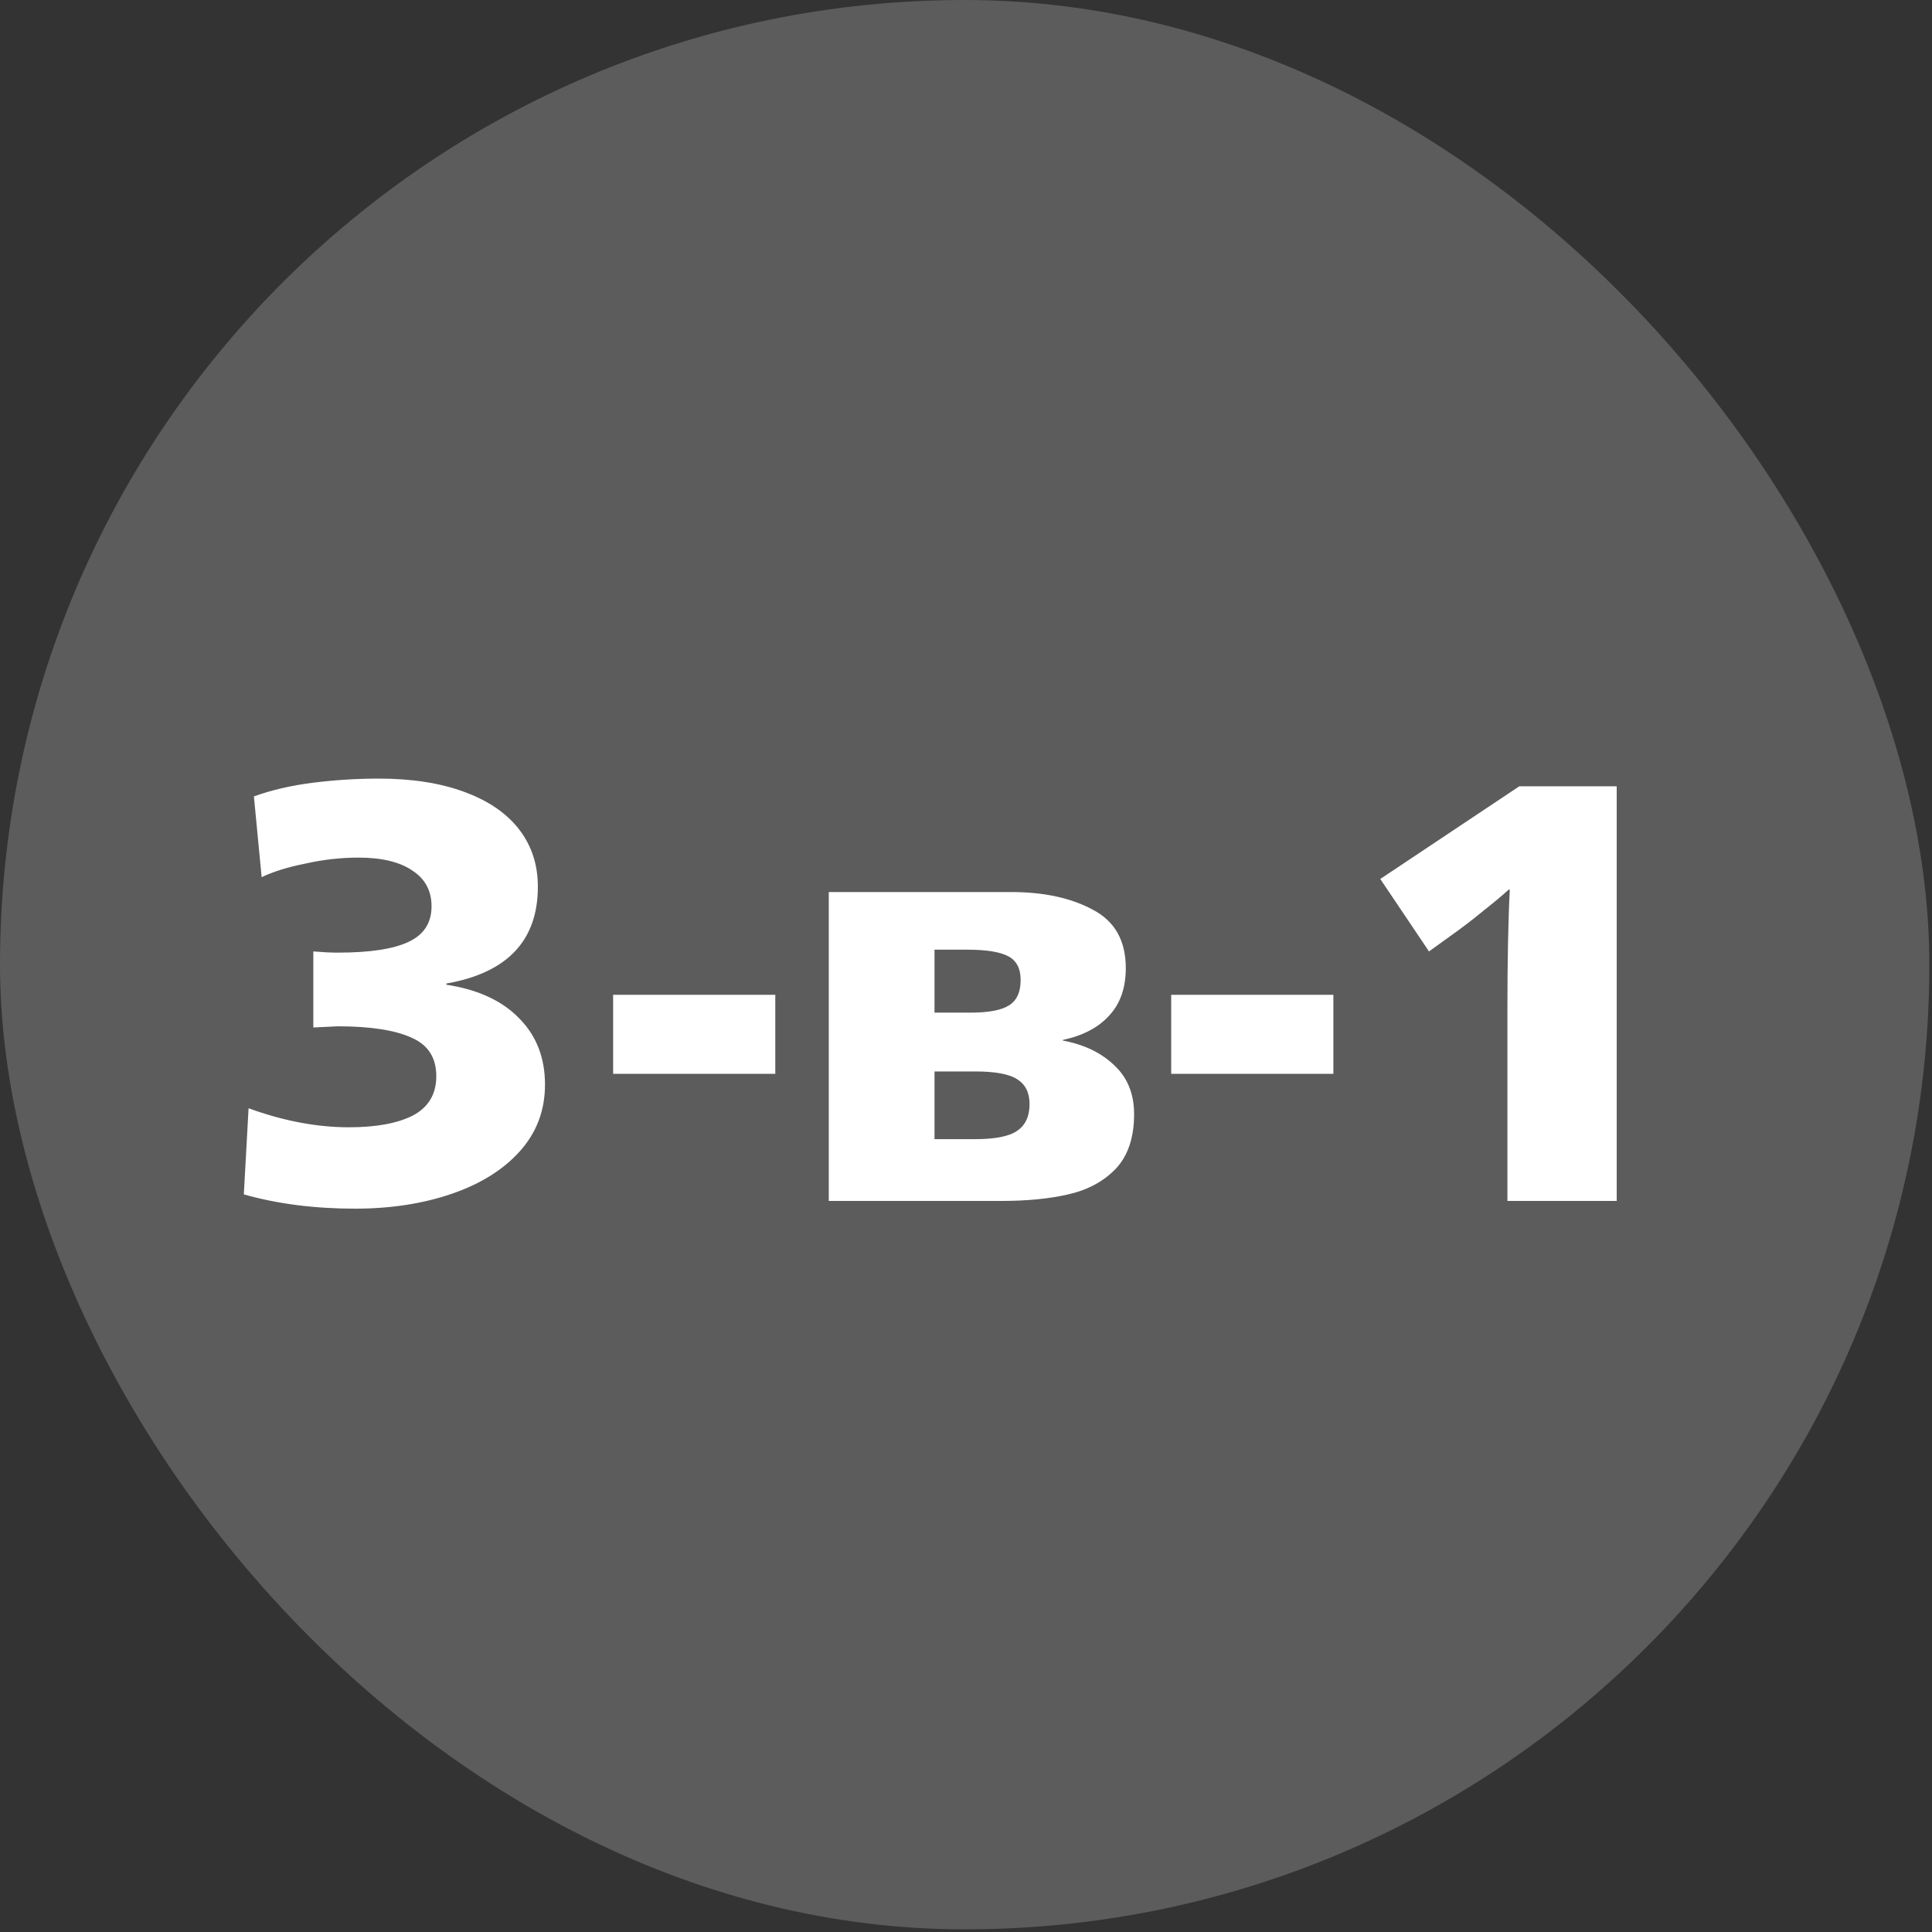 <svg width="113" height="113" viewBox="0 0 113 113" fill="none" xmlns="http://www.w3.org/2000/svg">
<rect x="0" y="0" width="113" height="113" fill="#333333" stroke="none"/>
<rect width="112.845" height="112.845" rx="56.422" fill="white" fill-opacity="0.2"/>
<path d="M20.758 70.693C18.395 70.693 16.23 70.415 14.261 69.859L14.539 64.821C16.577 65.562 18.534 65.933 20.41 65.933C22.009 65.933 23.259 65.701 24.163 65.238C25.066 64.752 25.518 63.987 25.518 62.945C25.518 61.856 25.031 61.104 24.058 60.687C23.086 60.247 21.649 60.027 19.75 60.027L18.326 60.096V55.649C18.882 55.695 19.357 55.718 19.75 55.718C21.626 55.718 23.005 55.51 23.885 55.093C24.788 54.676 25.24 53.981 25.24 53.008C25.24 52.105 24.869 51.41 24.128 50.924C23.387 50.414 22.333 50.16 20.966 50.16C19.947 50.16 18.916 50.275 17.874 50.507C16.832 50.715 15.975 50.982 15.303 51.306L14.851 46.581C15.87 46.21 17.017 45.944 18.291 45.782C19.588 45.62 20.874 45.539 22.148 45.539C24.07 45.539 25.726 45.793 27.116 46.303C28.529 46.813 29.606 47.542 30.347 48.492C31.088 49.441 31.459 50.565 31.459 51.862C31.459 55.012 29.675 56.9 26.108 57.525V57.595C27.938 57.873 29.351 58.521 30.347 59.54C31.366 60.559 31.876 61.856 31.876 63.432C31.876 64.937 31.389 66.234 30.416 67.323C29.444 68.412 28.112 69.245 26.421 69.824C24.73 70.403 22.842 70.693 20.758 70.693ZM35.861 58.185H45.346V62.806H35.861V58.185ZM48.474 52.175H59.14C61.062 52.175 62.661 52.522 63.935 53.217C65.209 53.889 65.846 55.024 65.846 56.622C65.846 57.78 65.521 58.706 64.873 59.401C64.247 60.096 63.344 60.571 62.163 60.826V60.861C63.413 61.092 64.421 61.579 65.185 62.32C65.95 63.038 66.332 63.987 66.332 65.169C66.332 66.535 65.973 67.601 65.255 68.365C64.537 69.106 63.61 69.604 62.475 69.859C61.364 70.114 60.066 70.241 58.584 70.241H48.474V52.175ZM56.743 59.228C57.808 59.228 58.561 59.089 59.001 58.811C59.464 58.533 59.696 58.035 59.696 57.317C59.696 56.645 59.453 56.182 58.966 55.927C58.48 55.672 57.681 55.545 56.569 55.545H54.658V59.228H56.743ZM57.021 66.628C58.202 66.628 59.024 66.466 59.487 66.142C59.974 65.817 60.217 65.296 60.217 64.578C60.217 63.906 59.974 63.42 59.487 63.119C59.024 62.818 58.202 62.667 57.021 62.667H54.658V66.628H57.021ZM68.501 58.185H77.987V62.806H68.501V58.185ZM88.167 58.776C88.167 57.618 88.178 56.425 88.201 55.197C88.225 53.97 88.259 52.916 88.306 52.036H88.236C87.912 52.337 87.414 52.754 86.742 53.286C86.094 53.819 85.457 54.306 84.831 54.746L83.581 55.649L80.731 51.41L88.862 45.99H94.559V70.241H88.167V58.776Z" fill="white"/>
</svg>
